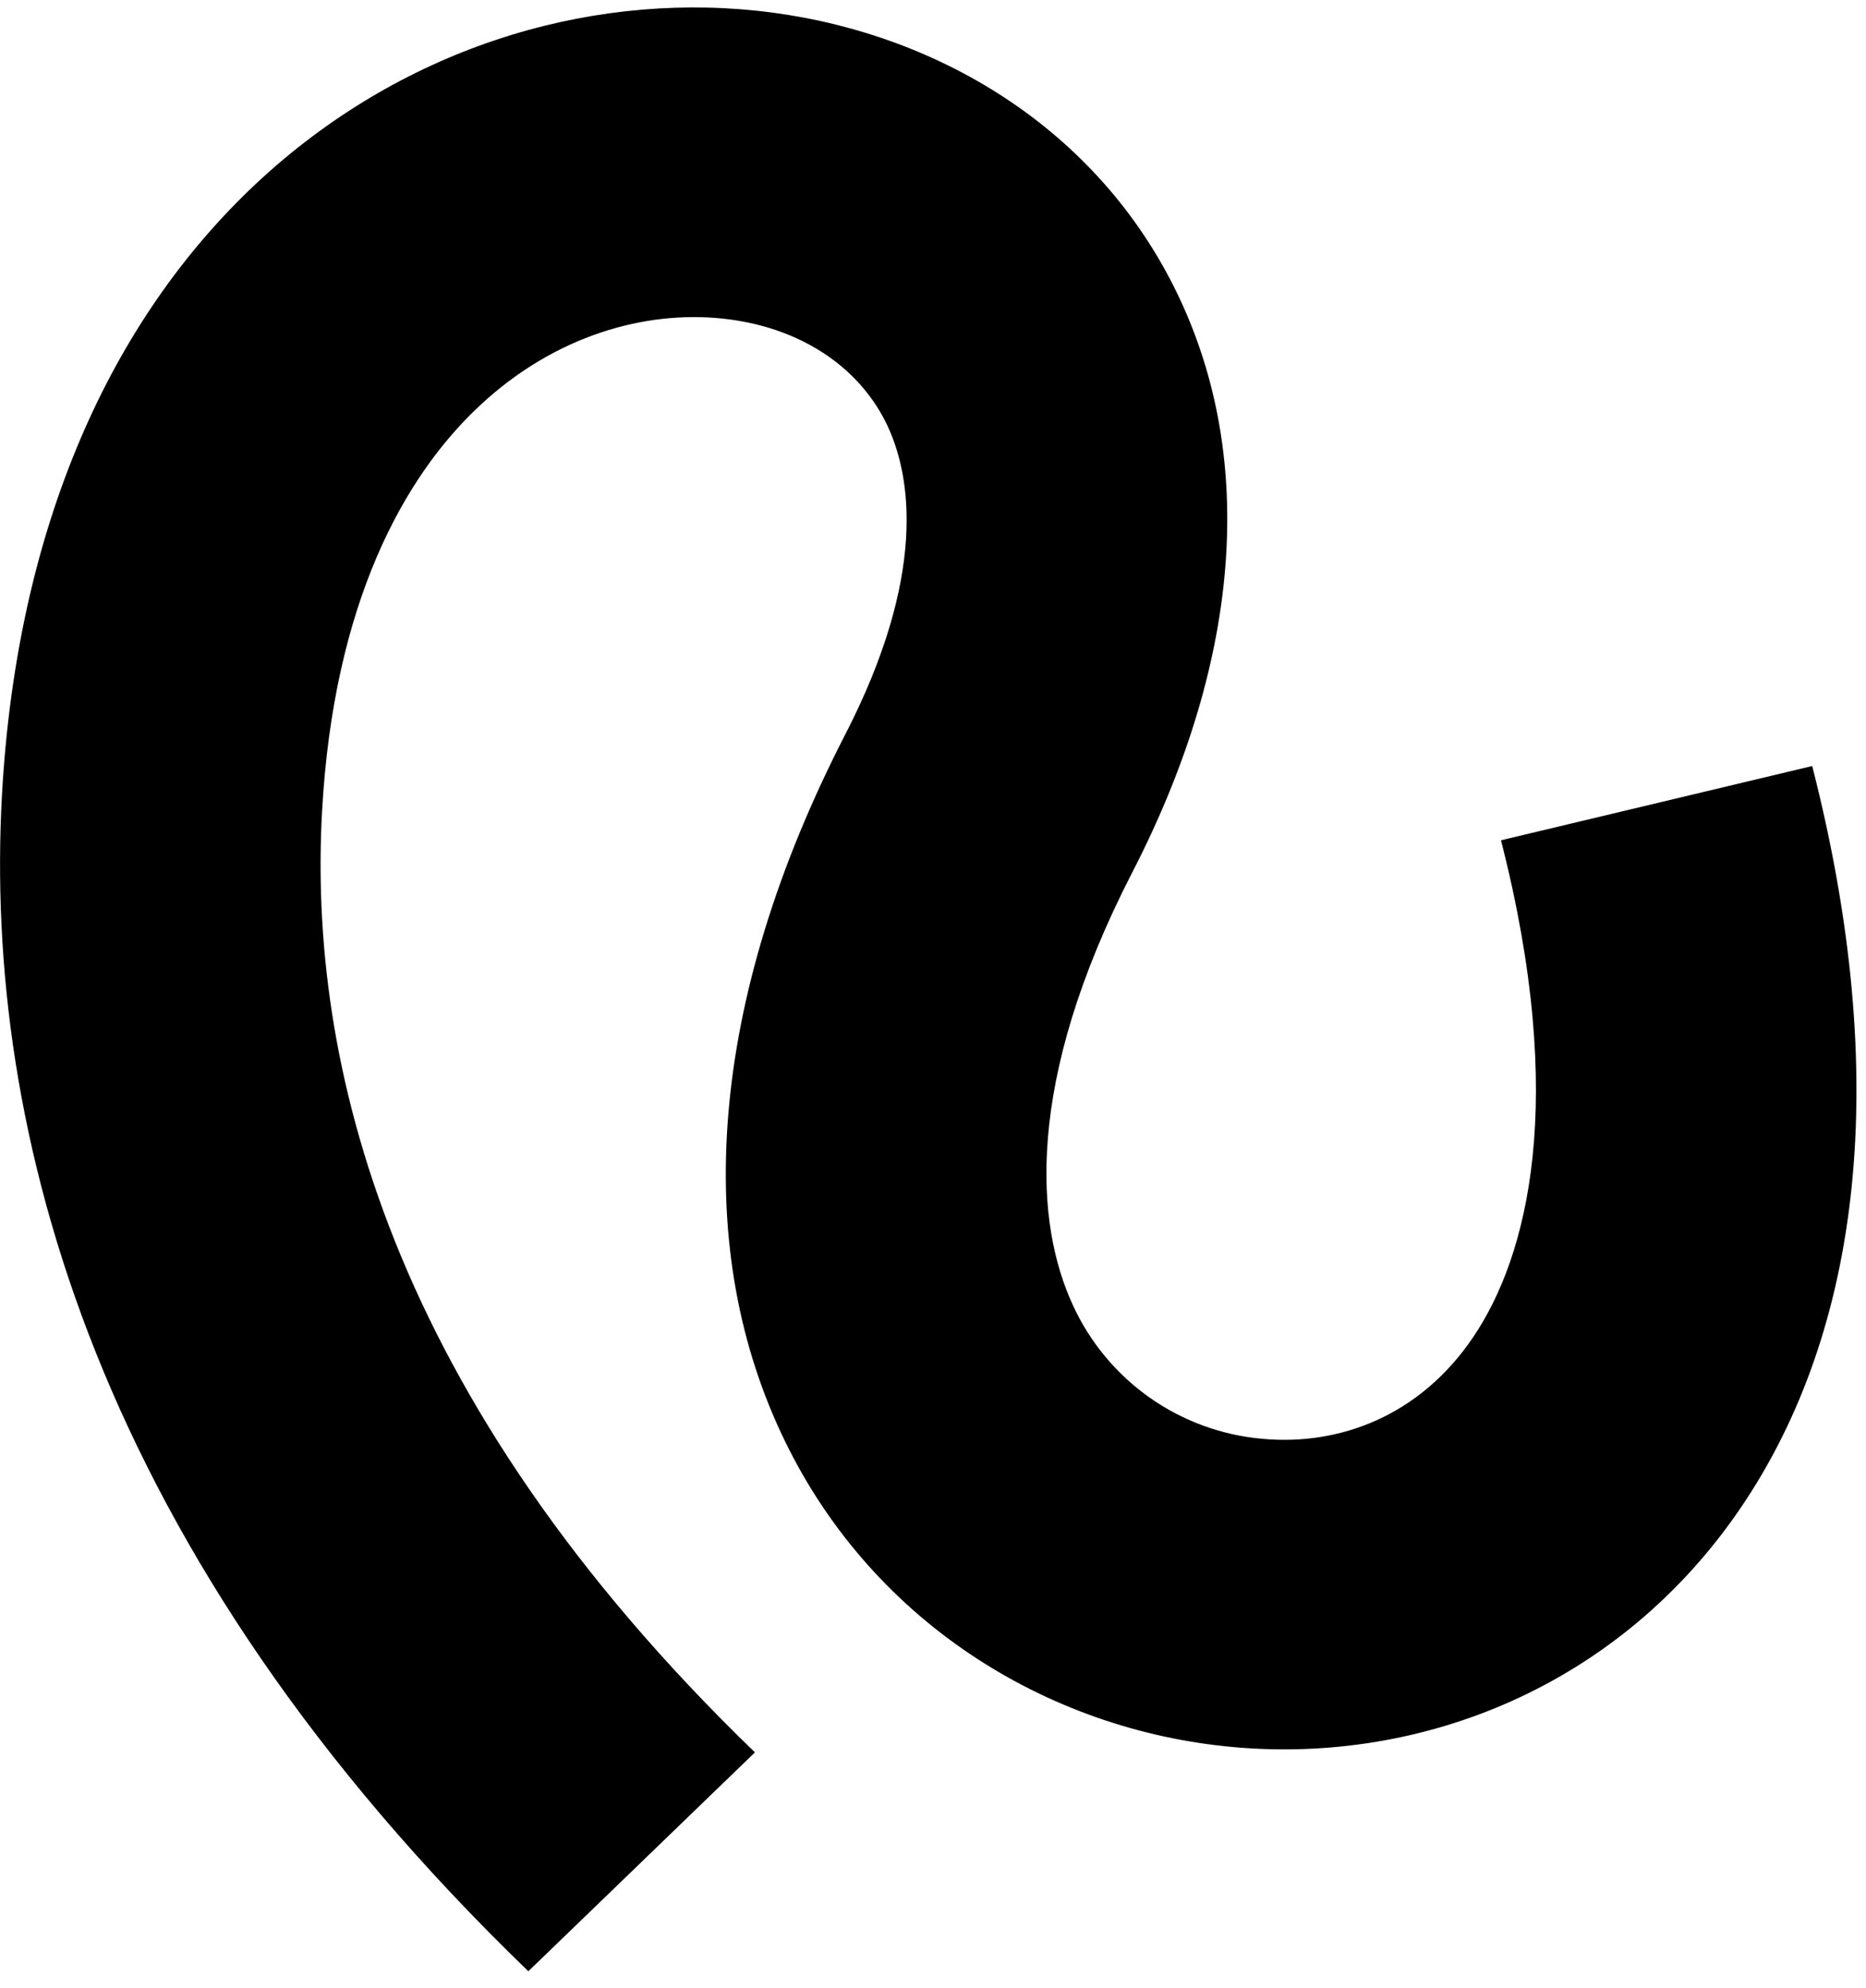<svg xmlns="http://www.w3.org/2000/svg" fill="none" viewBox="0 0 76 81" height="81" width="76">
<path fill="black" d="M61.134 34.233C63.859 44.894 62.219 51.206 59.988 54.491C57.825 57.68 54.561 58.896 51.447 58.616C49.789 58.477 48.198 57.9 46.837 56.944C45.475 55.987 44.393 54.686 43.7 53.174C42.18 49.894 41.695 44.126 46.121 35.529C50.663 26.703 51.175 18.345 47.793 11.642C44.425 4.972 37.801 1.173 30.818 0.437C23.807 -0.297 16.279 1.999 10.418 7.492C4.533 13.018 0.691 21.404 0.08 32.385C-0.677 46.129 3.909 63.291 21.519 80.304L30.748 71.387C15.725 56.87 12.557 43.179 13.117 33.057C13.586 24.577 16.442 19.425 19.517 16.545C22.621 13.633 26.317 12.652 29.415 12.977C32.535 13.303 34.908 14.895 36.058 17.164C37.183 19.396 37.721 23.513 34.431 29.91C28.826 40.806 28.218 50.641 31.791 58.331C35.343 65.989 42.604 70.483 50.23 71.171C57.918 71.867 65.963 68.696 70.91 61.406C75.79 54.208 77.07 43.947 73.809 31.206L61.137 34.23V34.236L61.134 34.233Z"></path>
</svg>
